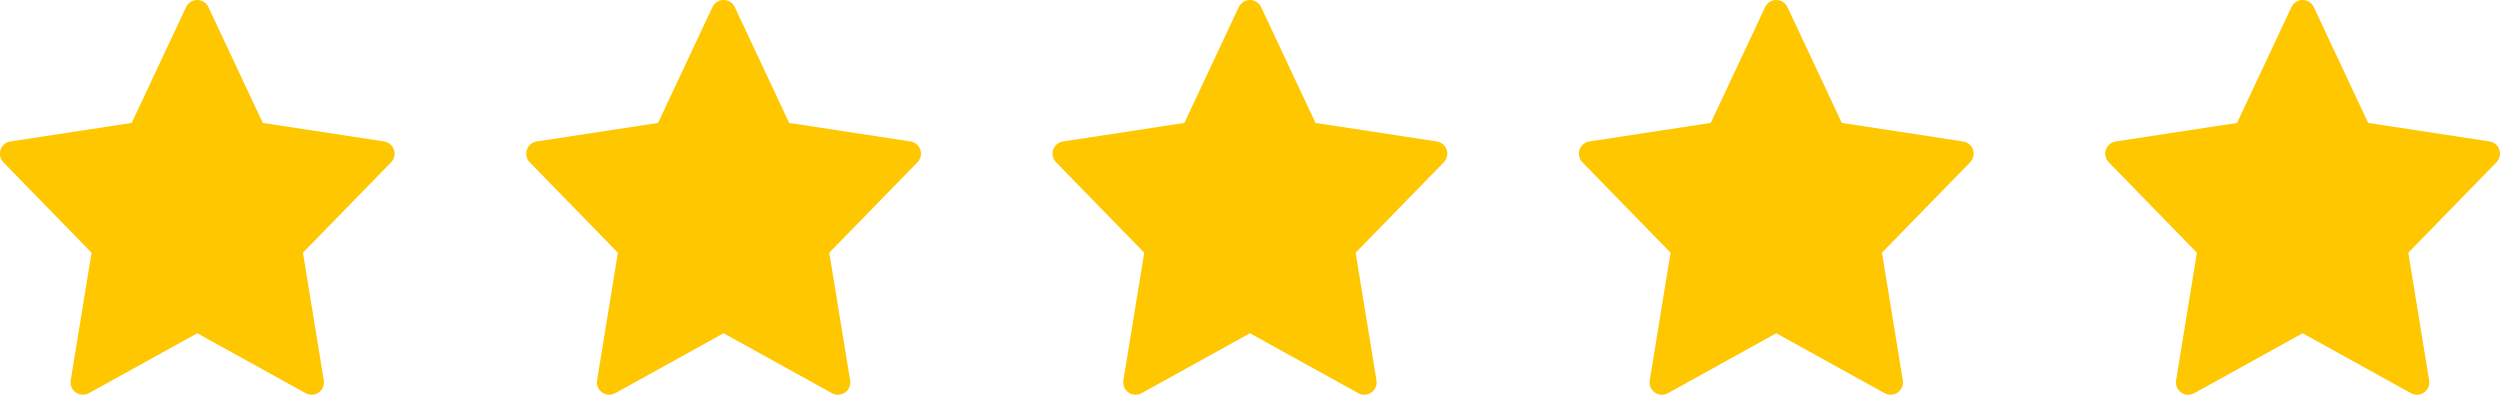 <?xml version="1.0" encoding="utf-8"?>
<svg xmlns="http://www.w3.org/2000/svg" width="114" height="18" viewBox="0 0 114 18" fill="none">
<path d="M17.966 6.829C17.899 6.629 17.726 6.483 17.518 6.451L11.984 5.605L9.504 0.323C9.412 0.126 9.213 0 8.995 0C8.777 0 8.579 0.126 8.486 0.323L6.006 5.605L0.472 6.451C0.264 6.483 0.091 6.629 0.024 6.829C-0.043 7.029 0.007 7.249 0.154 7.4L4.175 11.523L3.225 17.347C3.19 17.559 3.28 17.773 3.456 17.897C3.553 17.965 3.666 18 3.78 18C3.873 18 3.967 17.976 4.052 17.93L8.995 15.196L13.937 17.93C14.022 17.976 14.116 18 14.21 18C14.323 18 14.437 17.965 14.533 17.897C14.71 17.773 14.8 17.559 14.765 17.347L13.814 11.523L17.835 7.4C17.983 7.249 18.033 7.028 17.966 6.829Z" fill="#FFC700"/>
<path d="M41.968 6.829C41.901 6.629 41.727 6.483 41.519 6.451L35.985 5.605L33.506 0.323C33.413 0.126 33.214 0 32.996 0C32.778 0 32.58 0.126 32.487 0.323L30.007 5.605L24.473 6.451C24.265 6.483 24.092 6.629 24.025 6.829C23.958 7.029 24.008 7.249 24.155 7.4L28.176 11.523L27.226 17.347C27.191 17.559 27.281 17.773 27.457 17.897C27.554 17.965 27.667 18 27.781 18C27.874 18 27.968 17.976 28.053 17.93L32.996 15.196L37.939 17.93C38.023 17.976 38.117 18 38.211 18C38.325 18 38.438 17.965 38.535 17.897C38.711 17.773 38.801 17.559 38.766 17.347L37.816 11.523L41.836 7.4C41.984 7.249 42.035 7.028 41.968 6.829Z" fill="#FFC700"/>
<path d="M65.969 6.829C65.902 6.629 65.728 6.483 65.52 6.451L59.986 5.605L57.507 0.323C57.414 0.126 57.215 0 56.997 0C56.779 0 56.581 0.126 56.488 0.323L54.008 5.605L48.474 6.451C48.266 6.483 48.093 6.629 48.026 6.829C47.959 7.029 48.009 7.249 48.157 7.4L52.177 11.523L51.227 17.347C51.192 17.559 51.282 17.773 51.458 17.897C51.555 17.965 51.668 18 51.782 18C51.875 18 51.969 17.976 52.054 17.93L56.997 15.196L61.94 17.93C62.025 17.976 62.118 18 62.212 18C62.325 18 62.439 17.965 62.536 17.897C62.712 17.773 62.802 17.559 62.767 17.347L61.817 11.523L65.837 7.4C65.985 7.249 66.036 7.028 65.969 6.829Z" fill="#FFC700"/>
<path d="M89.97 6.829C89.903 6.629 89.73 6.483 89.521 6.451L83.987 5.605L81.508 0.323C81.415 0.126 81.216 0 80.998 0C80.78 0 80.582 0.126 80.489 0.323L78.01 5.605L72.476 6.451C72.267 6.483 72.094 6.629 72.027 6.829C71.96 7.029 72.01 7.249 72.158 7.4L76.178 11.523L75.228 17.347C75.193 17.559 75.283 17.773 75.459 17.897C75.556 17.965 75.669 18 75.783 18C75.877 18 75.971 17.976 76.055 17.93L80.998 15.196L85.941 17.93C86.026 17.976 86.12 18 86.213 18C86.327 18 86.44 17.965 86.537 17.897C86.713 17.773 86.803 17.559 86.768 17.347L85.818 11.523L89.838 7.4C89.986 7.249 90.037 7.028 89.97 6.829Z" fill="#FFC700"/>
<path d="M113.971 6.829C113.904 6.629 113.731 6.483 113.522 6.451L107.988 5.605L105.509 0.323C105.416 0.126 105.217 0 104.999 0C104.781 0 104.583 0.126 104.49 0.323L102.01 5.605L96.477 6.451C96.268 6.483 96.095 6.629 96.028 6.829C95.961 7.029 96.011 7.249 96.159 7.4L100.179 11.523L99.229 17.347C99.194 17.559 99.284 17.773 99.46 17.897C99.557 17.965 99.671 18 99.784 18C99.877 18 99.972 17.976 100.056 17.93L104.999 15.196L109.942 17.93C110.027 17.976 110.121 18 110.214 18C110.328 18 110.441 17.965 110.538 17.897C110.714 17.773 110.804 17.559 110.769 17.347L109.819 11.523L113.839 7.4C113.987 7.249 114.038 7.028 113.971 6.829Z" fill="#FFC700"/>
</svg>